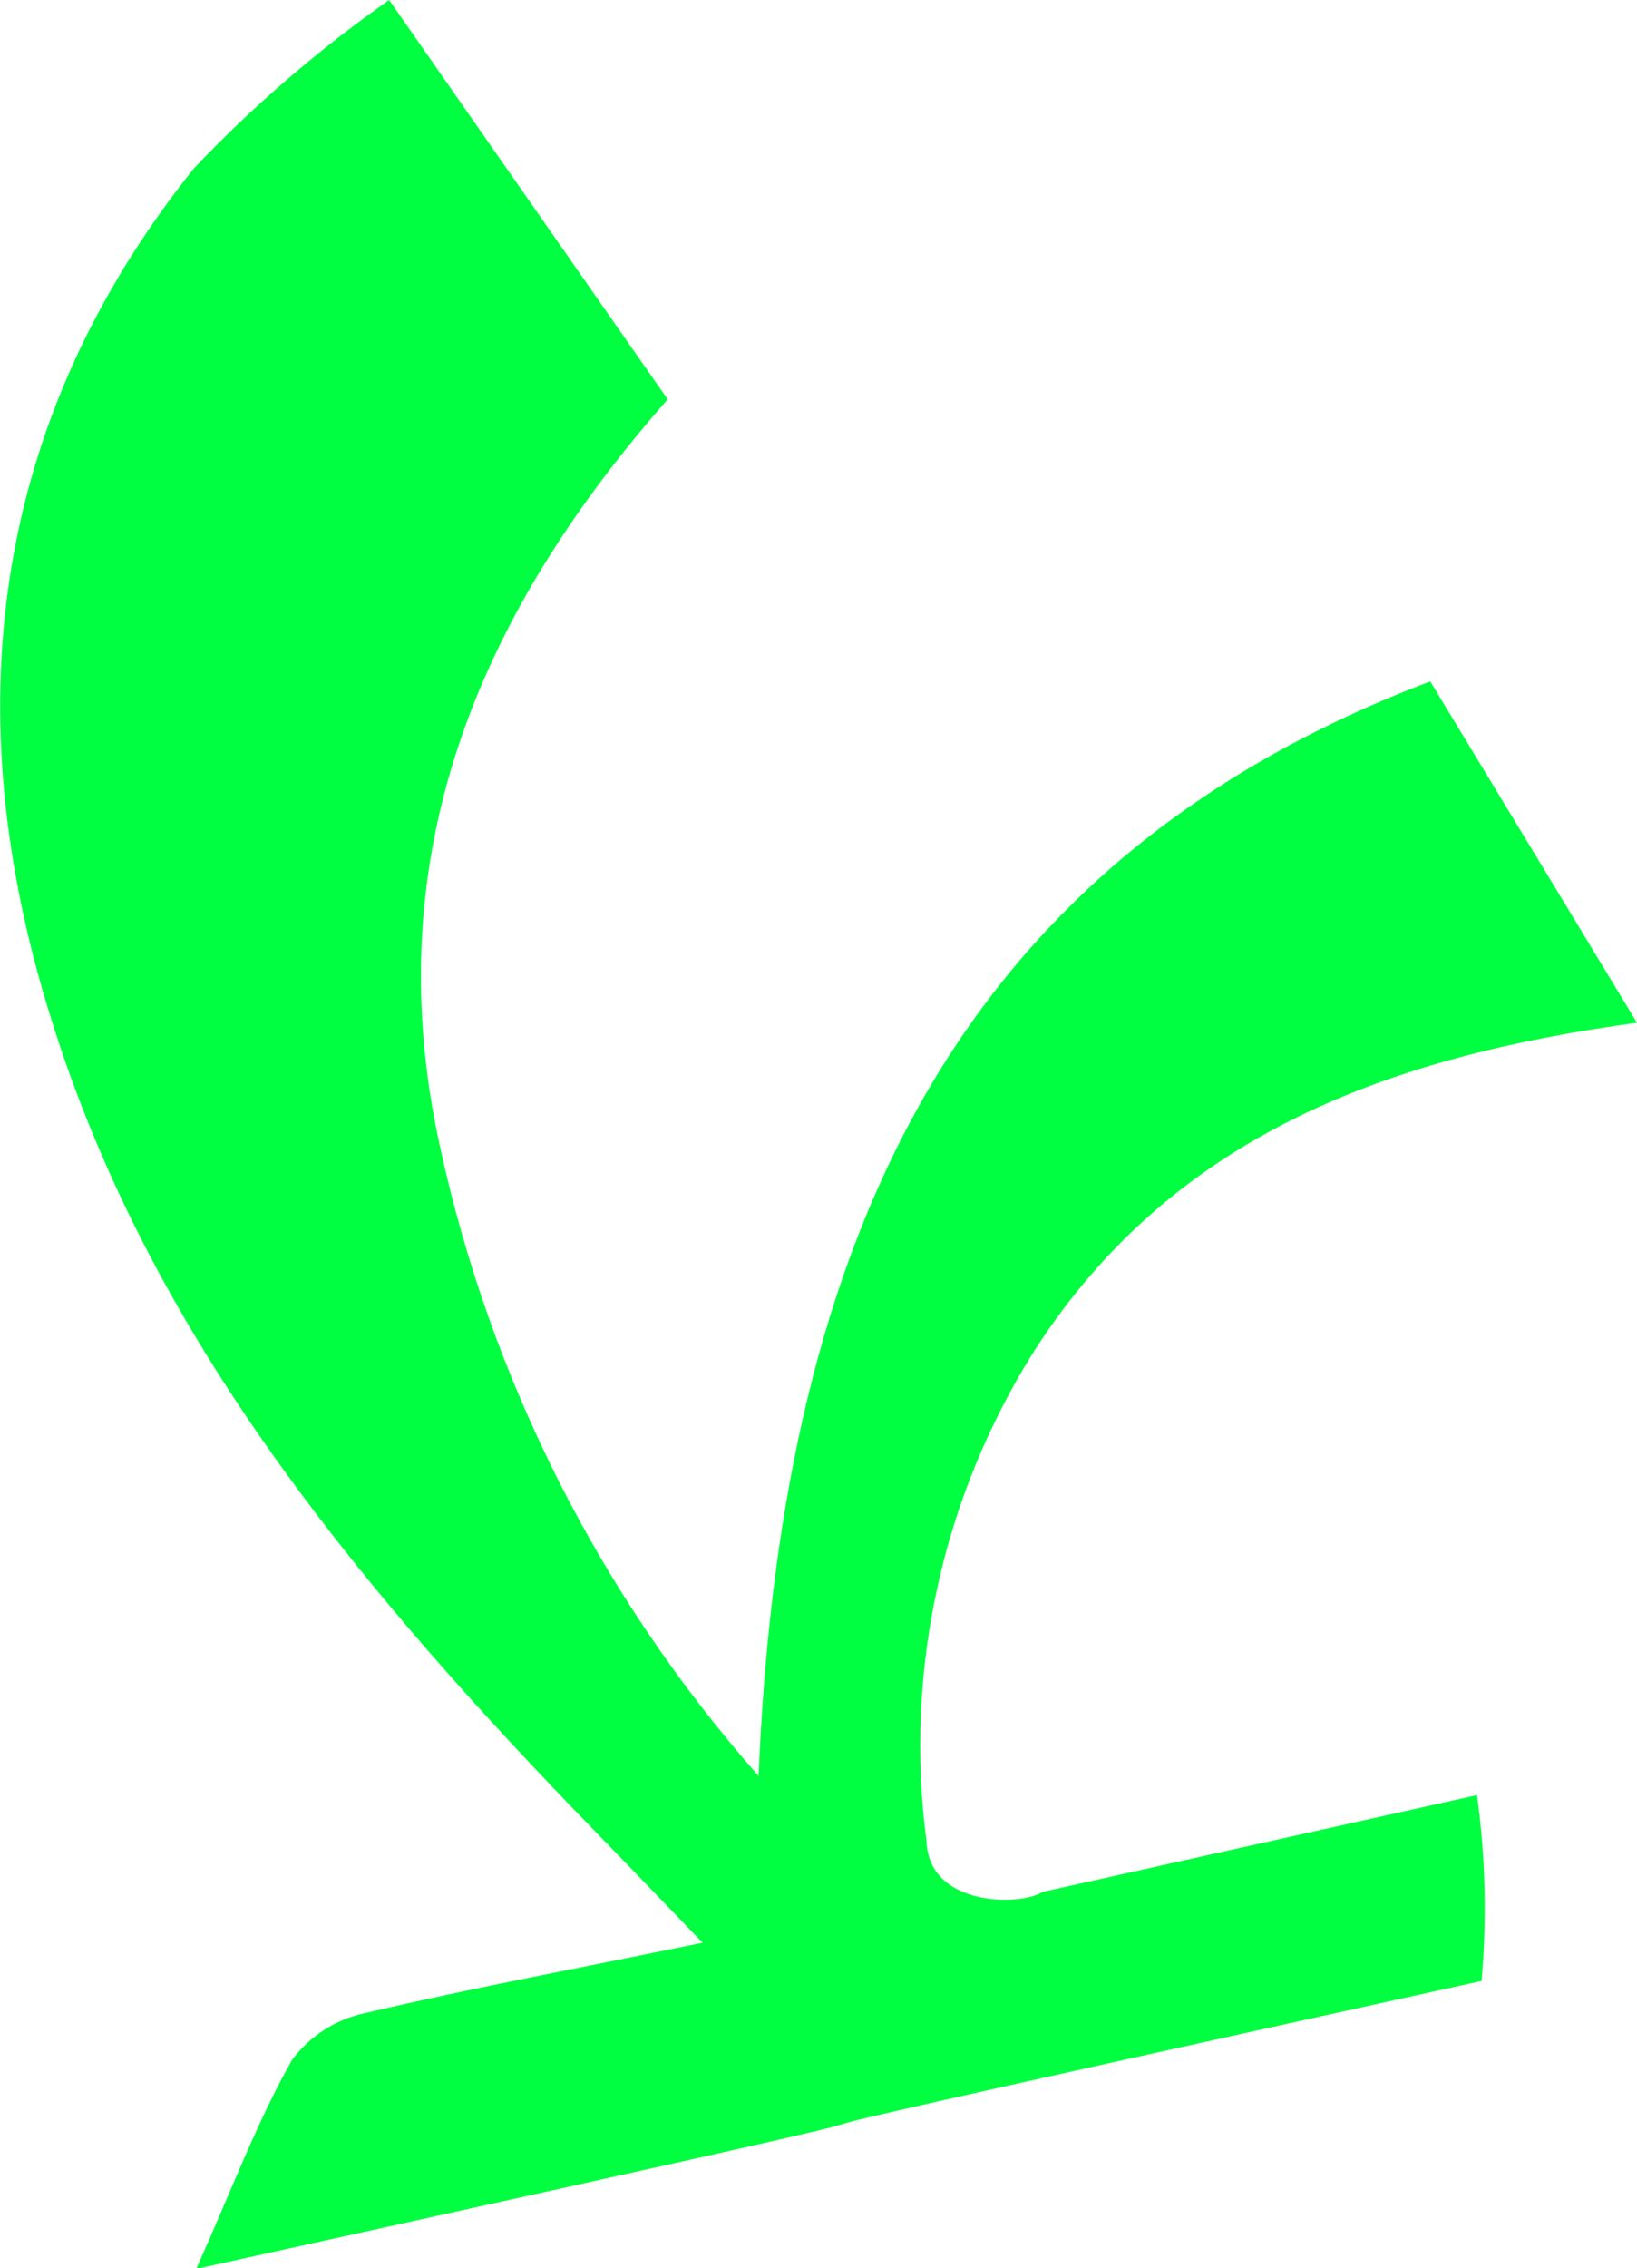 <?xml version="1.0" encoding="UTF-8"?>
<svg xmlns="http://www.w3.org/2000/svg" id="Laag_2" data-name="Laag 2" viewBox="0 0 24.86 34.42">
  <defs>
    <style>
      .cls-1 {
        fill: #00ff40;
        stroke-width: 0px;
      }
    </style>
  </defs>
  <g id="Laag_1-2" data-name="Laag 1">
    <g id="O3hgJh">
      <g id="Group_326" data-name="Group 326">
        <path id="Path_262" data-name="Path 262" class="cls-1" d="M22.43,27.24c.13.93.15,1.88.07,2.82-18.51,4.07-.91.28-19.52,4.37.54-1.2.92-2.23,1.46-3.18.28-.37.68-.62,1.14-.71,1.62-.38,3.25-.68,5.09-1.06-.75-.78-1.39-1.44-2.02-2.09-3.35-3.49-6.4-7.21-7.87-11.92C-.68,10.84-.15,6.43,2.94,2.56c.9-.95,1.9-1.81,2.97-2.56l4.23,6.06c-2.7,3.07-4.47,6.73-3.46,11.33.77,3.55,2.44,6.84,4.84,9.56.32-7.65,2.68-13.76,10.2-16.61l3.14,5.18c-3.68.5-7.03,1.66-9.16,4.99-1.39,2.21-1.97,4.84-1.63,7.43.04,1.01,1.45.98,1.76.77l6.6-1.47Z"></path>
      </g>
    </g>
  </g>
</svg>
